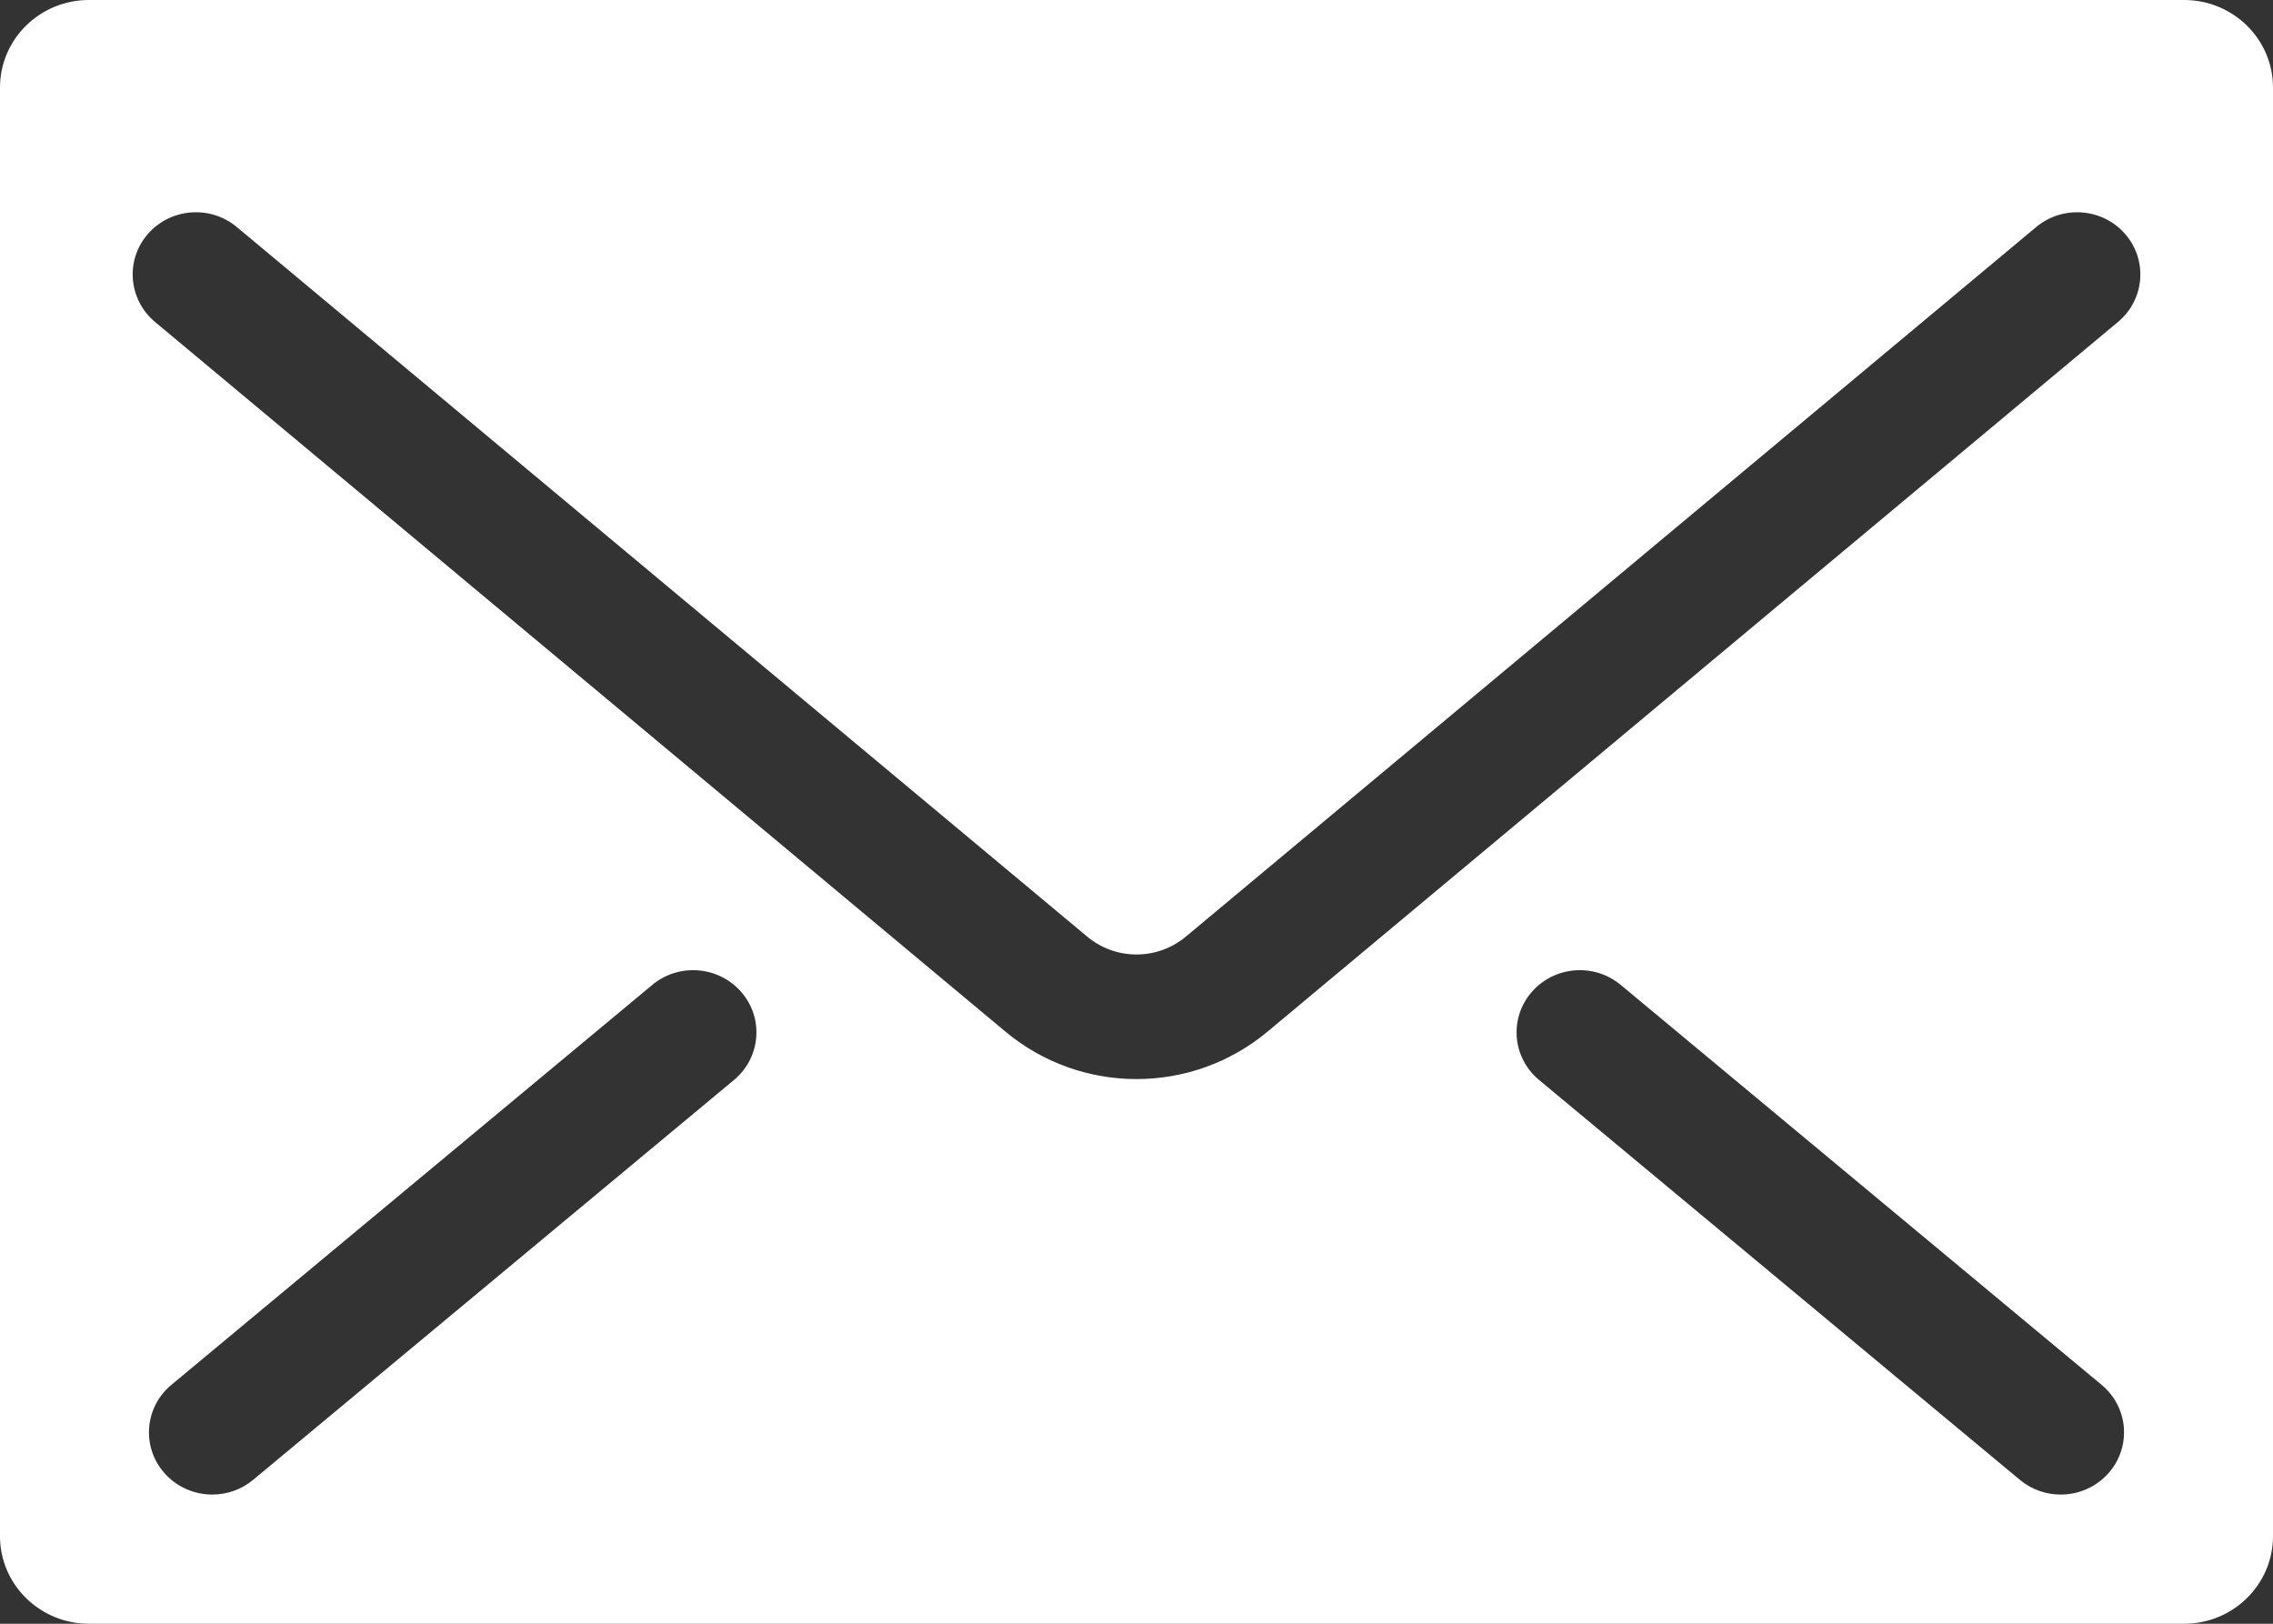 <svg width="35" height="25" viewBox="0 0 35 25" fill="none" xmlns="http://www.w3.org/2000/svg">
<rect x="0" y="0" width="35" height="25" fill="#333333" stroke="none"/>
<path d="M1.369 25H33.632C34.387 25 35 24.395 35 23.653V1.347C35 0.604 34.387 0 33.632 0H1.369C0.613 0 0 0.604 0 1.347V23.653C0 24.395 0.613 25 1.369 25ZM11.303 16.627L3.897 22.785C3.714 22.937 3.491 23.011 3.268 23.011C2.991 23.011 2.717 22.895 2.524 22.671C2.176 22.267 2.229 21.662 2.639 21.322L10.044 15.164C10.456 14.822 11.07 14.873 11.417 15.277C11.765 15.68 11.713 16.285 11.303 16.627ZM32.476 22.671C32.283 22.895 32.009 23.011 31.732 23.011C31.509 23.011 31.286 22.937 31.103 22.785L23.698 16.627C23.287 16.285 23.235 15.68 23.583 15.277C23.93 14.873 24.544 14.822 24.956 15.164L32.361 21.322C32.771 21.662 32.824 22.267 32.476 22.671ZM2.274 3.606C2.622 3.202 3.238 3.154 3.647 3.496L16.739 14.419C17.179 14.788 17.821 14.788 18.262 14.419L31.353 3.496C31.763 3.154 32.378 3.202 32.726 3.606C33.074 4.009 33.024 4.614 32.614 4.956L19.522 15.88C18.937 16.37 18.218 16.614 17.5 16.614C16.782 16.614 16.063 16.37 15.478 15.88L2.386 4.956C1.978 4.614 1.926 4.009 2.274 3.606Z" fill="white"/>
</svg>
